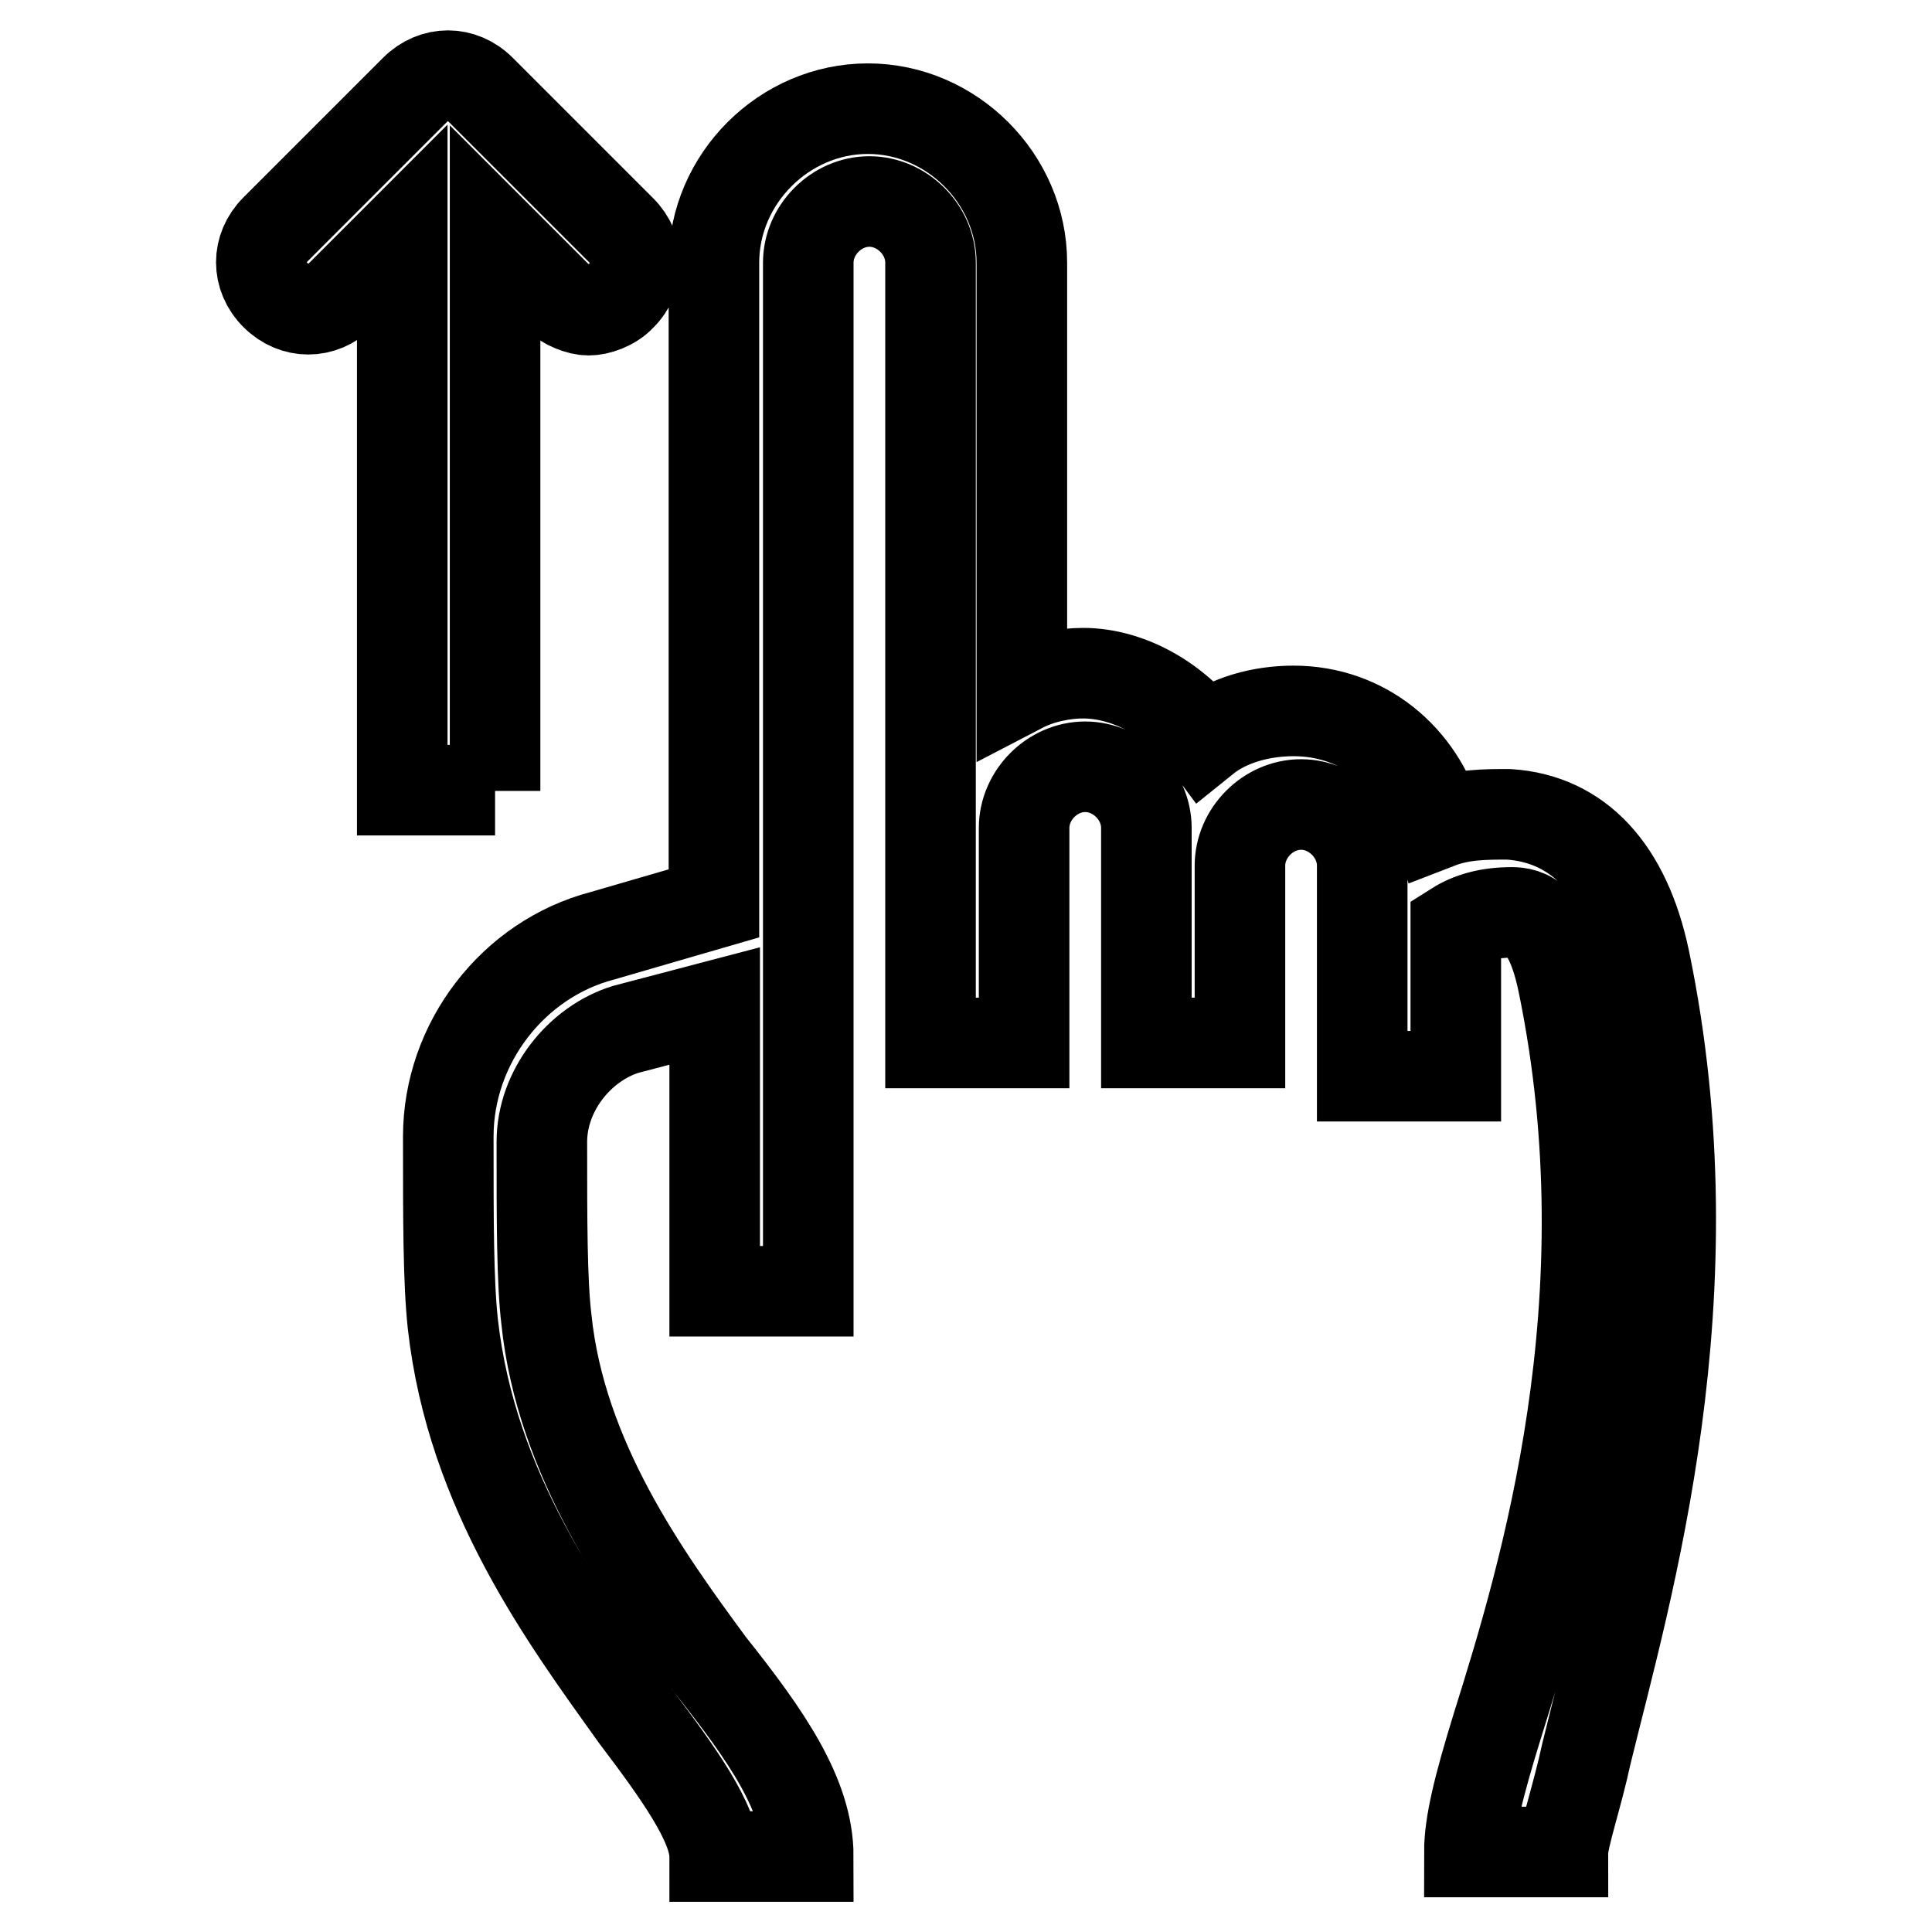 <?xml version="1.0" encoding="utf-8"?>
<!-- Svg Vector Icons : http://www.onlinewebfonts.com/icon -->
<!DOCTYPE svg PUBLIC "-//W3C//DTD SVG 1.1//EN" "http://www.w3.org/Graphics/SVG/1.1/DTD/svg11.dtd">
<svg version="1.1" xmlns="http://www.w3.org/2000/svg" xmlns:xlink="http://www.w3.org/1999/xlink" x="0px" y="0px" viewBox="0 0 256 256" enable-background="new 0 0 256 256" xml:space="preserve">
<g> <path stroke-width="12" fill-opacity="0" stroke="#000000"  d="M65.6,104.8V31.1l8.1,8.1c1.2,1.2,3.1,1.9,4.3,1.9c1.2,0,3.1-0.6,4.3-1.9c2.5-2.5,2.5-6.2,0-8.7L63.7,11.9 c-2.5-2.5-6.2-2.5-8.7,0L36.5,30.4c-2.5,2.5-2.5,6.2,0,8.7s6.2,2.5,8.7,0l8.1-8.1v73.7H65.6z M217.9,127.1 c-2.5-11.8-8.7-18.6-18-19.2c-3.1,0-6.2,0-9.3,1.2c-2.5-8.7-9.9-14.9-19.2-14.9c-4.3,0-8.7,1.2-11.8,3.7c-3.7-5-9.9-8.7-16.1-8.7 c-2.5,0-5.6,0.6-8.1,1.9V34.8c0-11.1-9.3-20.4-20.4-20.4s-20.4,9.3-20.4,20.4v84.9L79.8,124c-11.8,3.1-20.4,14.2-20.4,26.6 c0,11.2,0,19.2,0.6,24.8c2.5,22.3,14.9,39,24.2,52c5.6,7.4,10.5,14.2,10.5,18.6h12.4c0-8.1-5.6-16.1-13-25.4 c-8.7-11.8-19.8-27.3-21.7-45.8c-0.6-5-0.6-13-0.6-23.5c0-6.8,5-13,11.1-14.9l11.8-3.1v37.8h12.4V34.8c0-4.3,3.7-8.1,8.1-8.1 c4.3,0,8.1,3.7,8.1,8.1v103.4h12.4v-28.5c0-4.3,3.7-8.1,8.1-8.1c4.3,0,8.1,3.7,8.1,8.1v28.5h12.4v-23.5c0-4.3,3.7-8.1,8.1-8.1 c4.3,0,8.1,3.7,8.1,8.1v27.9h12.4v-19.8c1.9-1.2,4.3-1.9,7.4-1.9c1.9,0,5,0.6,6.8,9.3c8.7,42.1-2.5,78.7-8.7,98.5 c-2.5,8.1-3.7,13-3.7,16.7h12.4c0-1.9,1.9-7.4,3.1-13C215.5,210.7,227.2,171.7,217.9,127.1L217.9,127.1z"/></g>
</svg>